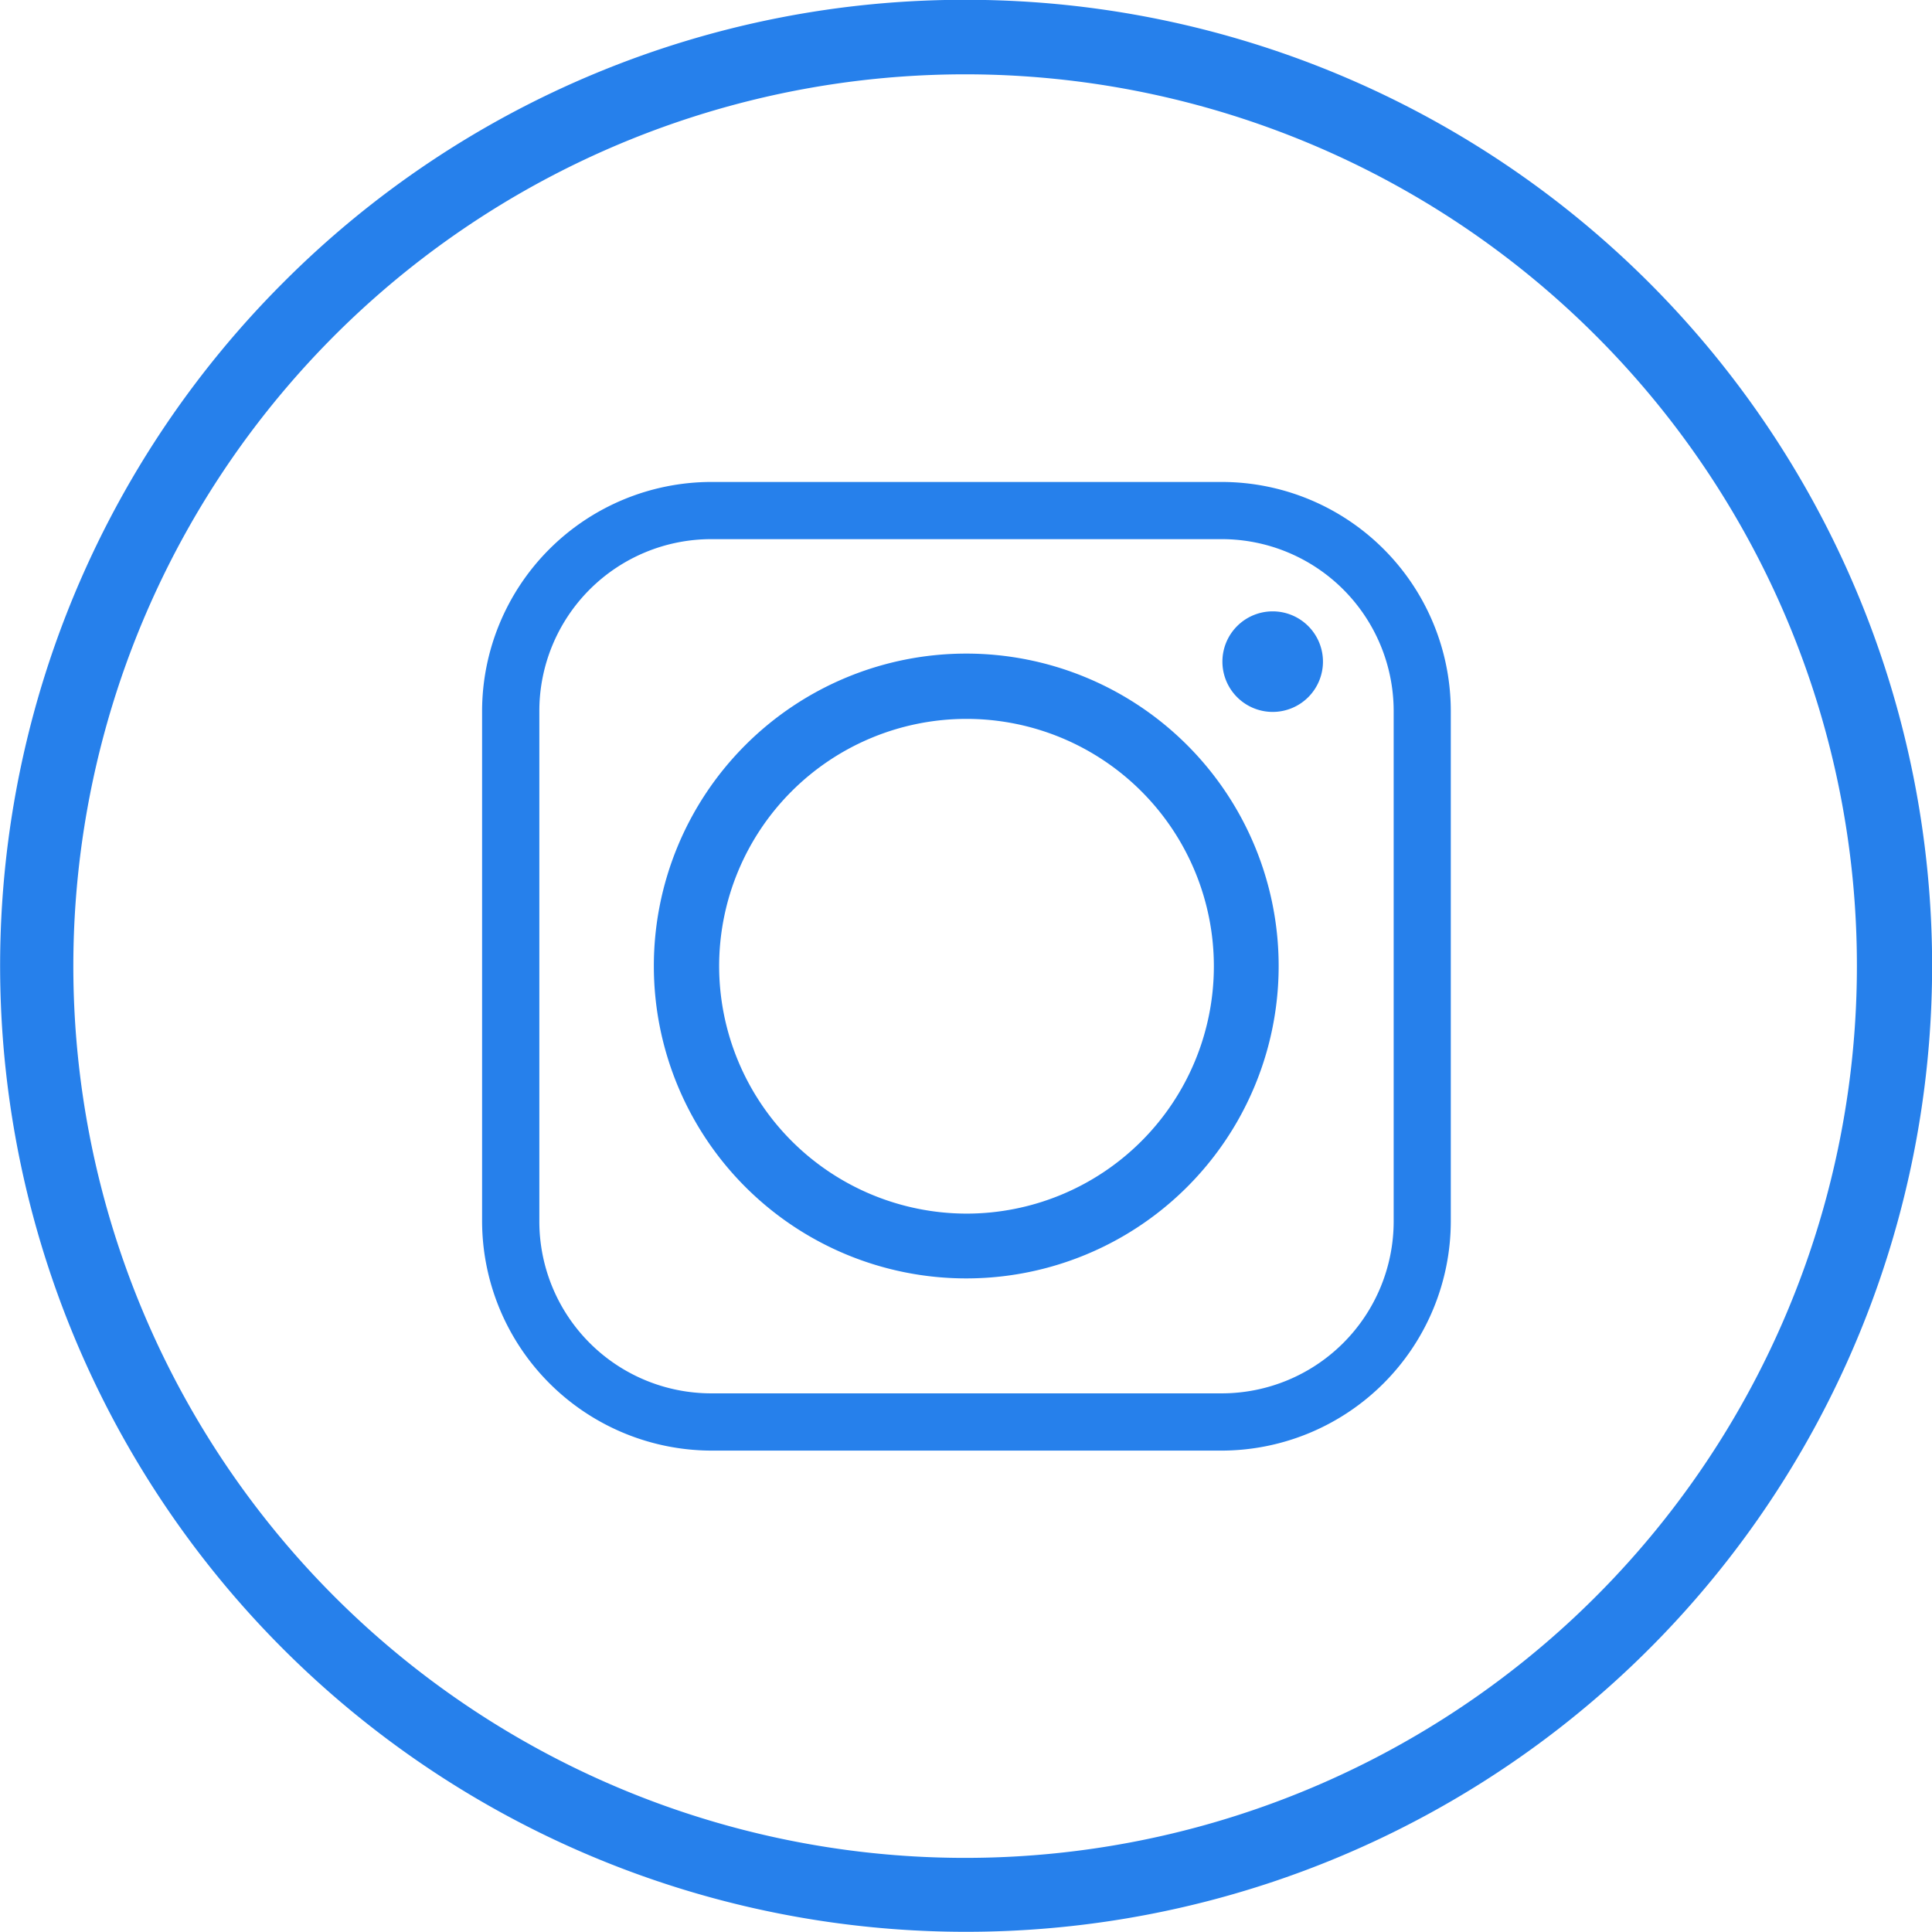 <svg xmlns="http://www.w3.org/2000/svg" width="30.742" height="30.741" viewBox="0 0 30.742 30.741">
  <g id="Group_57" data-name="Group 57" transform="translate(0 0)">
    <path id="Path_93" data-name="Path 93" d="M826.4,1664.6a15.371,15.371,0,1,1-10.87,4.5,15.3,15.3,0,0,1,10.87-4.5Zm10.027,5.354a14.19,14.19,0,1,0,4.144,10.016,14.164,14.164,0,0,0-4.144-10.016Z" transform="translate(-811.024 -1664.603)" fill="#2680eb"/>
    <path id="Path_94" data-name="Path 94" d="M821.6,1679.105a3.936,3.936,0,1,1,3.933,3.942,3.942,3.942,0,0,1-3.933-3.942Zm8-7.7h-8.129a3.652,3.652,0,0,0-3.643,3.643v8.127a3.658,3.658,0,0,0,3.643,3.643H829.6a3.653,3.653,0,0,0,3.642-3.643v-8.127a3.647,3.647,0,0,0-3.642-3.643Zm-8.129.91H829.6a2.736,2.736,0,0,1,2.733,2.733v8.127a2.737,2.737,0,0,1-2.733,2.732h-8.129a2.736,2.736,0,0,1-2.732-2.732v-8.127a2.735,2.735,0,0,1,2.732-2.733Zm8.937,1.149a.8.8,0,1,0,.8.8.8.8,0,0,0-.8-.8Zm.095,5.642a4.971,4.971,0,1,0-4.971,4.972,4.97,4.97,0,0,0,4.971-4.972Z" transform="translate(-810.157 -1663.736)" fill="#2680eb" fill-rule="evenodd"/>
  </g>
</svg>
